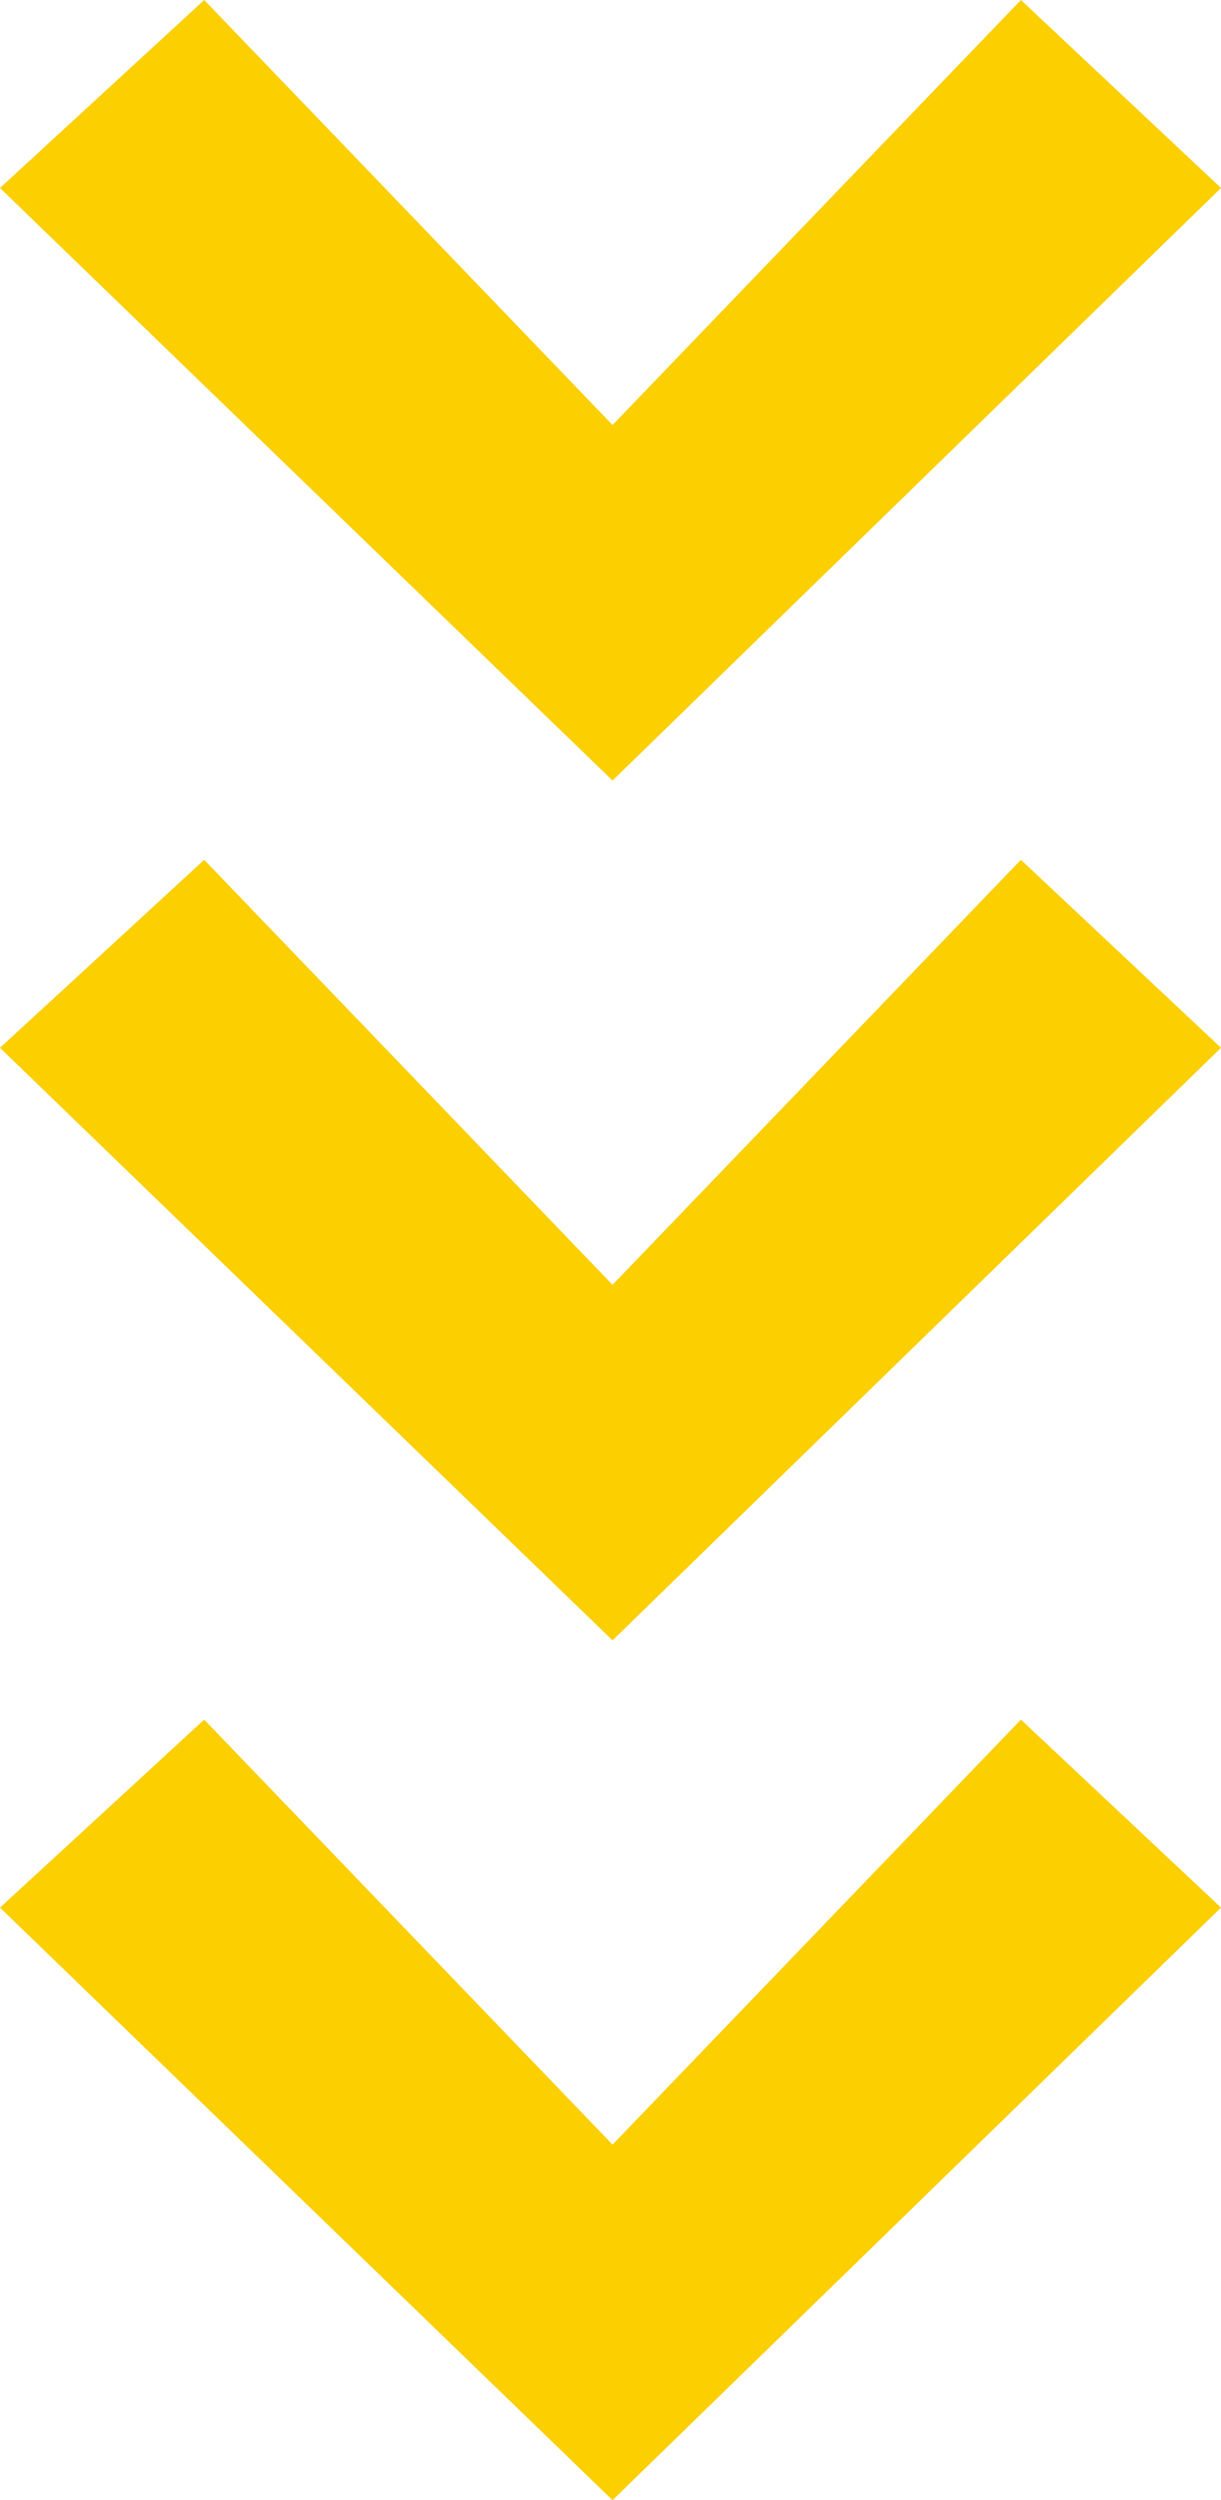 <?xml version="1.0" encoding="UTF-8"?> <!-- Creator: CorelDRAW 2018 (64-Bit) --> <svg xmlns="http://www.w3.org/2000/svg" xmlns:xlink="http://www.w3.org/1999/xlink" xml:space="preserve" width="15.822mm" height="32.374mm" version="1.0" style="shape-rendering:geometricPrecision; text-rendering:geometricPrecision; image-rendering:optimizeQuality; fill-rule:evenodd; clip-rule:evenodd" viewBox="0 0 1733.72 3547.42"> <defs> <style type="text/css"> <![CDATA[ .fil0 {fill:#FCCF00;fill-rule:nonzero} ]]> </style> </defs> <g id="Layer_x0020_1">  <polygon class="fil0" points="1733.72,2706.66 1449.6,2439.93 869.76,3042.96 289.93,2439.93 -0,2706.66 869.76,3547.42 "></polygon> <polygon id="1" class="fil0" points="1733.72,1486.69 1449.6,1219.96 869.76,1822.99 289.93,1219.96 -0,1486.69 869.76,2327.46 "></polygon> <polygon id="2" class="fil0" points="1733.72,266.73 1449.6,0 869.76,603.03 289.93,0 -0,266.73 869.76,1107.49 "></polygon> </g> </svg> 
